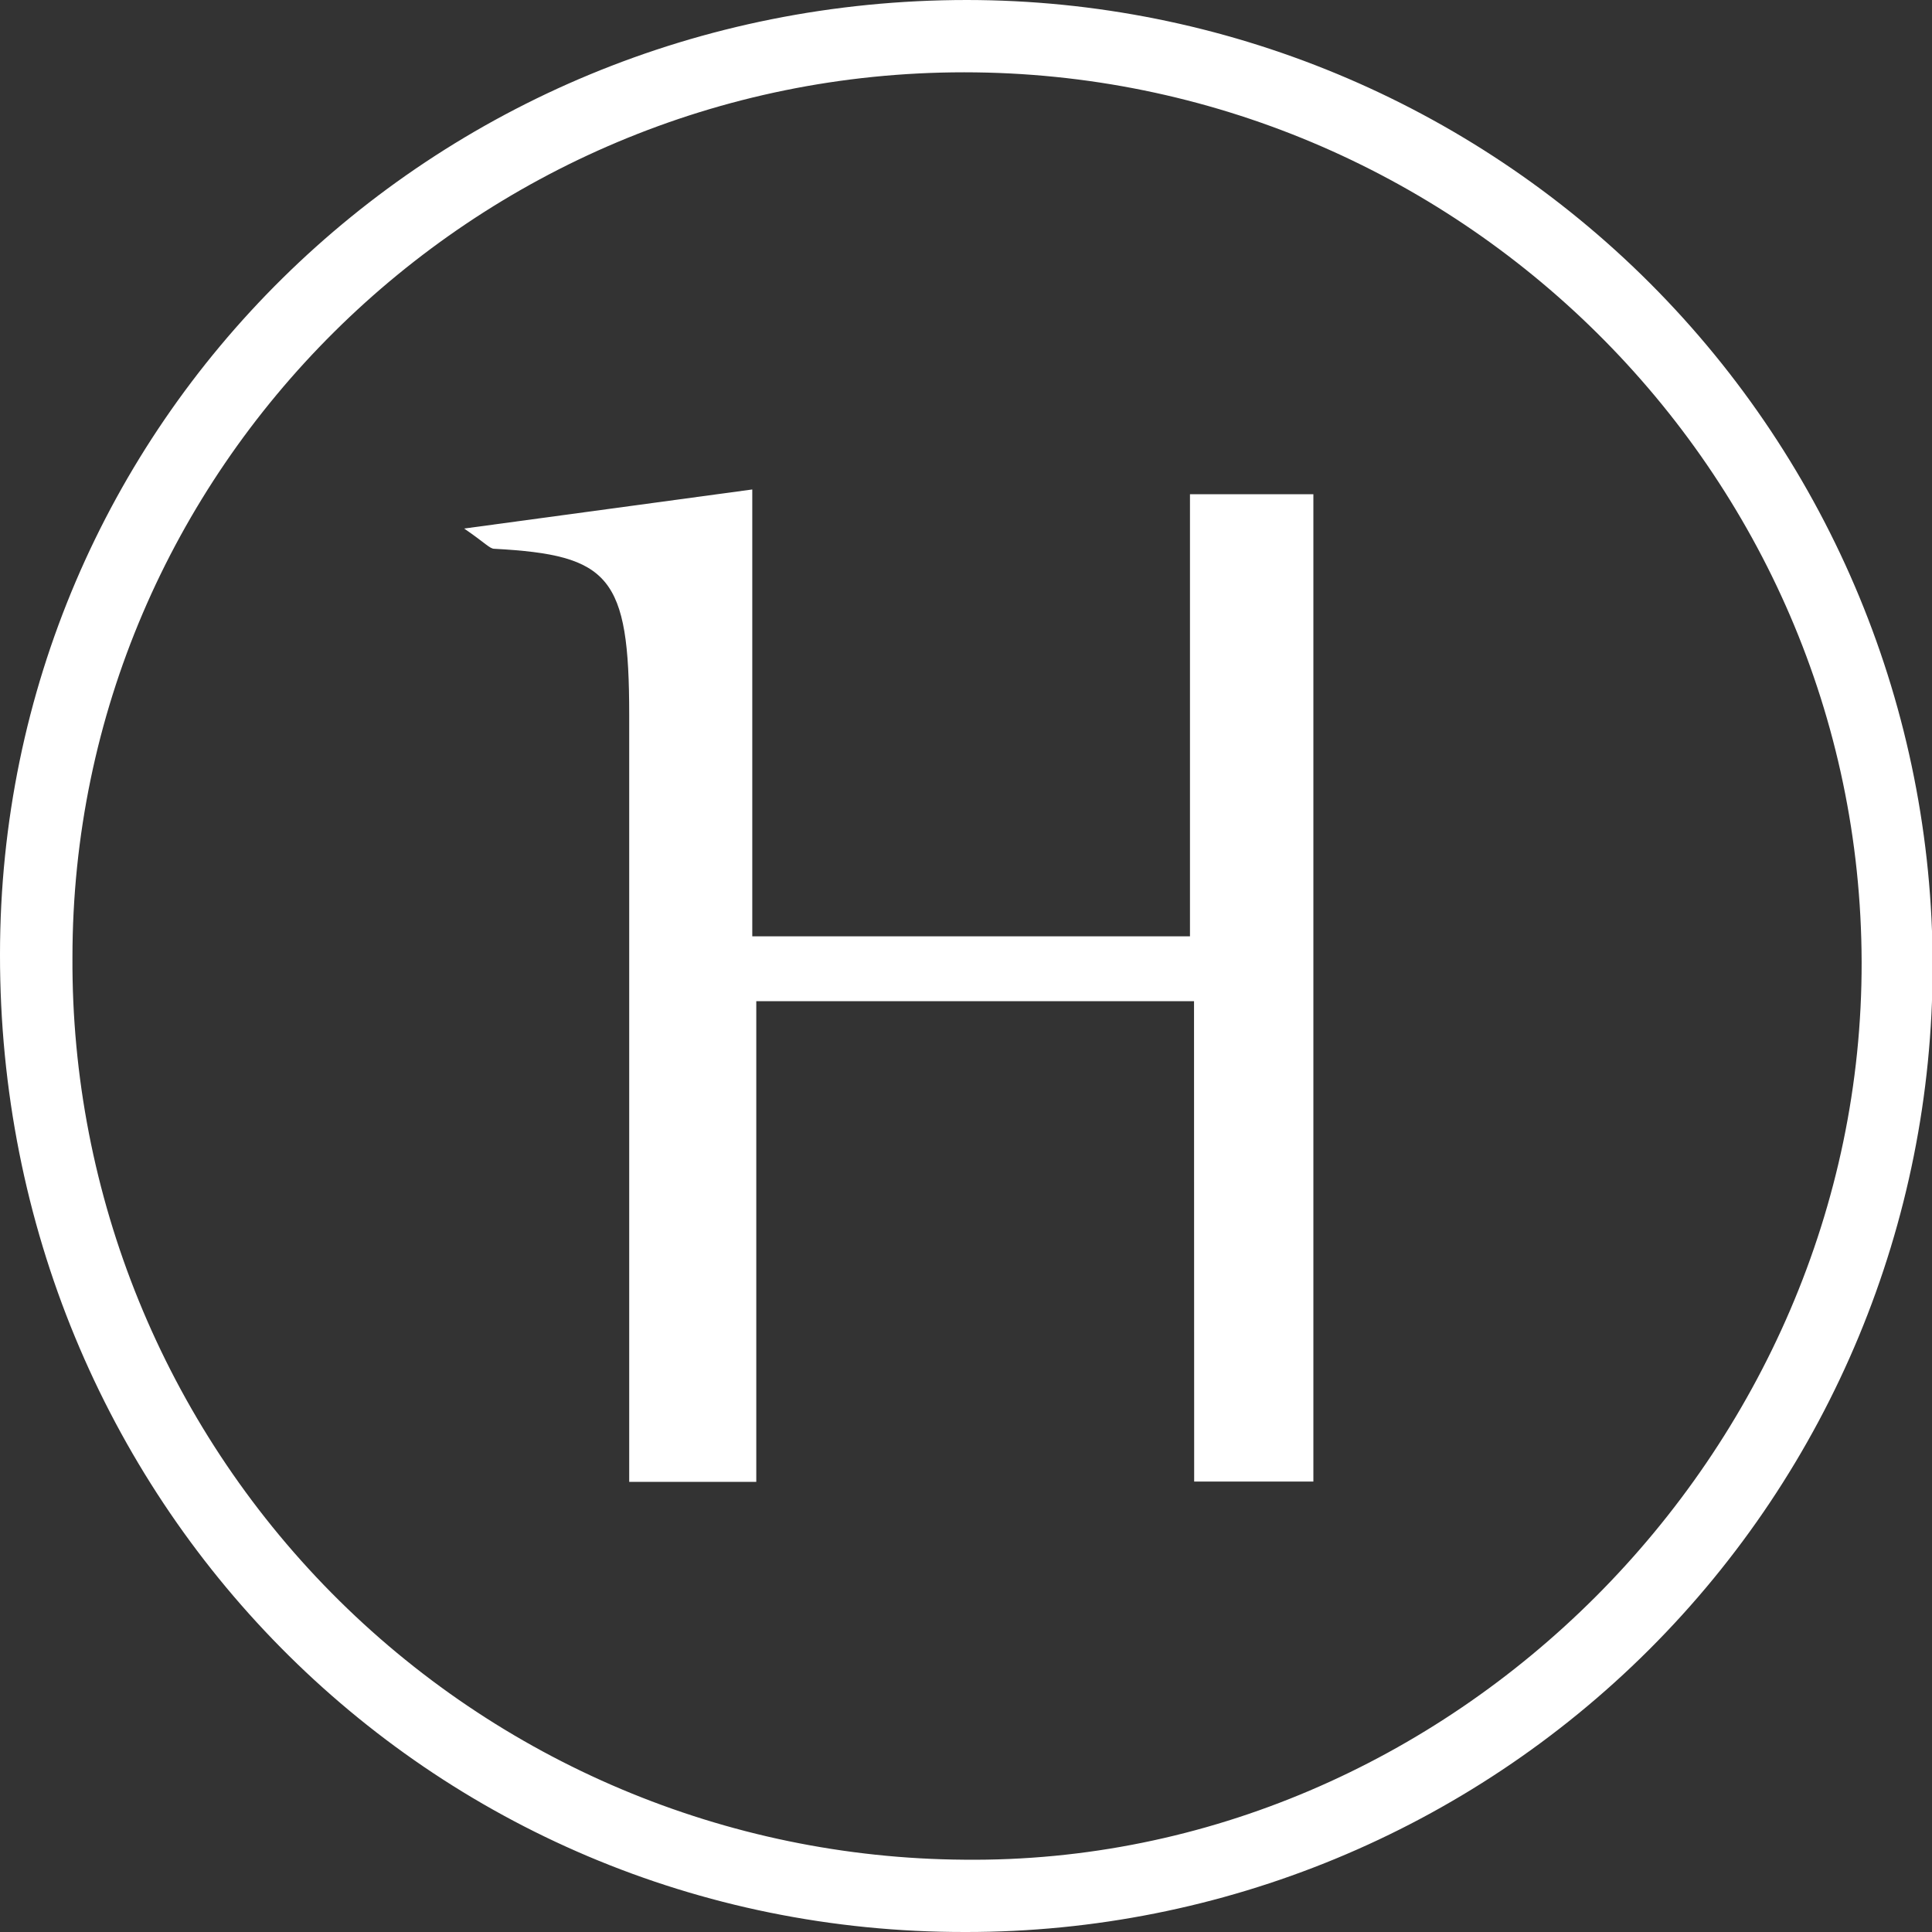 <svg width="40" height="40" viewBox="0 0 40 40" fill="none" xmlns="http://www.w3.org/2000/svg">
<rect x="0" y="0" width="40" height="40" fill="#333333" stroke="none"/>
<g clip-path="url(#clip0_1701_390)">
<path d="M20.022 0C25.328 0.004 30.414 2.114 34.164 5.867C37.913 9.621 40.017 14.709 40.013 20.013C40.01 25.318 37.899 30.403 34.145 34.152C30.39 37.9 25.301 40.004 19.995 40C8.861 40.02 -0.013 31.037 1.52138e-05 19.758C0.003 8.782 8.915 0 20.022 0ZM19.961 1.497C9.794 1.497 1.5 9.725 1.5 19.822C1.474 24.746 3.404 29.478 6.865 32.981C10.326 36.483 15.037 38.47 19.961 38.503C30.031 38.611 38.567 30.07 38.543 19.913C38.52 9.755 30.155 1.497 19.961 1.497Z" fill="white"/>
<path d="M24.721 20.728H15.658V30.681H13.027V29.148C13.027 24.366 13.027 19.584 13.027 14.802C13.027 11.936 12.627 11.49 10.234 11.362C10.14 11.362 10.05 11.245 9.61 10.943L15.575 10.134V19.386H24.637V10.232H27.192V30.674H24.724L24.721 20.728Z" fill="white"/>
</g>
<defs>
<clipPath id="clip0_1701_390">
<rect width="40" height="40" fill="white"/>
</clipPath>
</defs>
</svg>
